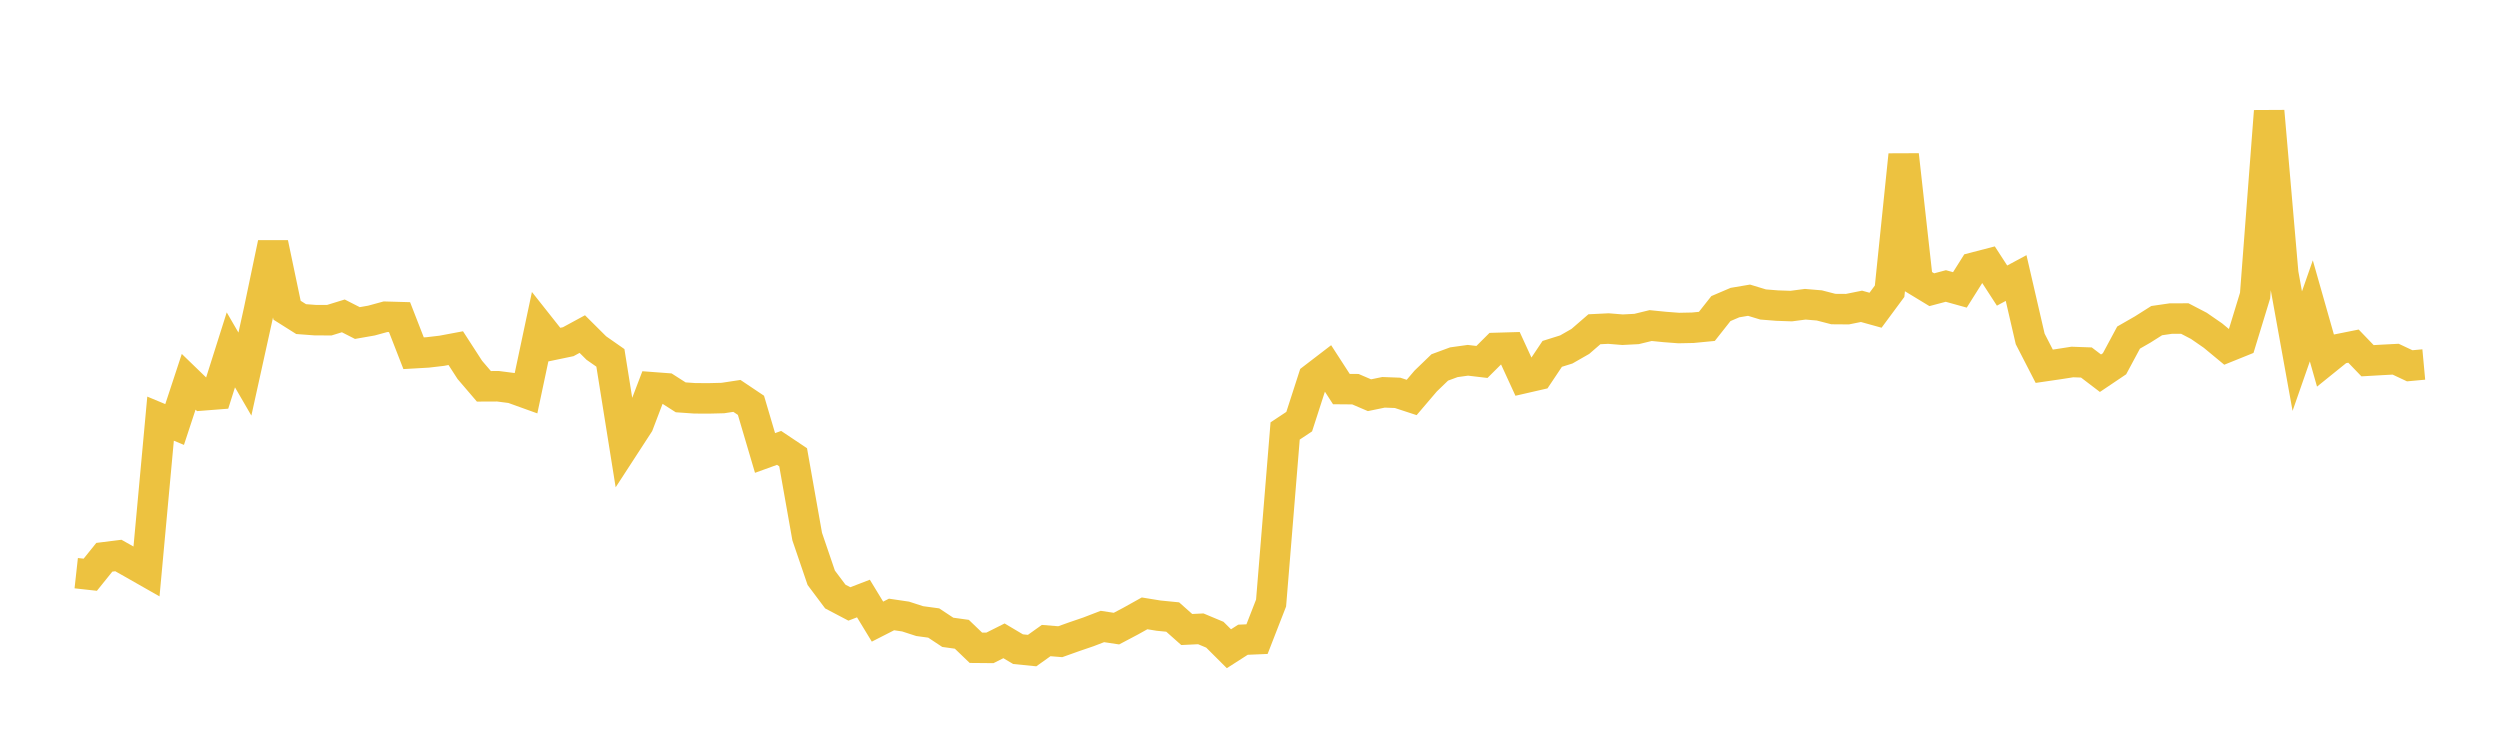 <svg width="164" height="48" xmlns="http://www.w3.org/2000/svg" xmlns:xlink="http://www.w3.org/1999/xlink"><path fill="none" stroke="rgb(237,194,64)" stroke-width="2" d="M5,37.6L5.922,37.702L6.844,36.556L7.766,36.441L8.689,36.961L9.611,37.486L10.533,27.463L11.455,27.847L12.377,25.045L13.299,25.937L14.222,25.865L15.144,22.951L16.066,24.54L16.988,20.36L17.91,15.956L18.832,20.352L19.754,20.933L20.677,21.002L21.599,21.006L22.521,20.722L23.443,21.191L24.365,21.03L25.287,20.778L26.21,20.804L27.132,23.172L28.054,23.119L28.976,23.011L29.898,22.838L30.82,24.264L31.743,25.342L32.665,25.338L33.587,25.457L34.509,25.789L35.431,21.443L36.353,22.608L37.275,22.416L38.198,21.915L39.12,22.832L40.042,23.476L40.964,29.244L41.886,27.825L42.808,25.406L43.731,25.475L44.653,26.065L45.575,26.129L46.497,26.134L47.419,26.111L48.341,25.971L49.263,26.589L50.186,29.715L51.108,29.381L52.03,29.998L52.952,35.2L53.874,37.903L54.796,39.133L55.719,39.618L56.641,39.263L57.563,40.779L58.485,40.309L59.407,40.445L60.329,40.744L61.251,40.869L62.174,41.48L63.096,41.608L64.018,42.493L64.94,42.501L65.862,42.038L66.784,42.586L67.707,42.678L68.629,42.021L69.551,42.096L70.473,41.767L71.395,41.452L72.317,41.098L73.24,41.237L74.162,40.75L75.084,40.236L76.006,40.386L76.928,40.477L77.85,41.296L78.772,41.251L79.695,41.637L80.617,42.557L81.539,41.966L82.461,41.927L83.383,39.558L84.305,28.272L85.228,27.659L86.15,24.805L87.072,24.098L87.994,25.523L88.916,25.531L89.838,25.926L90.76,25.736L91.683,25.771L92.605,26.074L93.527,24.993L94.449,24.104L95.371,23.763L96.293,23.635L97.216,23.744L98.138,22.825L99.06,22.798L99.982,24.805L100.904,24.593L101.826,23.214L102.749,22.924L103.671,22.397L104.593,21.599L105.515,21.554L106.437,21.629L107.359,21.582L108.281,21.357L109.204,21.449L110.126,21.519L111.048,21.5L111.97,21.411L112.892,20.243L113.814,19.849L114.737,19.693L115.659,19.974L116.581,20.047L117.503,20.079L118.425,19.959L119.347,20.036L120.269,20.274L121.192,20.281L122.114,20.095L123.036,20.351L123.958,19.104L124.88,10.16L125.802,18.445L126.725,19.005L127.647,18.761L128.569,19.017L129.491,17.552L130.413,17.313L131.335,18.735L132.257,18.239L133.18,22.233L134.102,24.026L135.024,23.891L135.946,23.747L136.868,23.78L137.79,24.483L138.713,23.862L139.635,22.145L140.557,21.616L141.479,21.033L142.401,20.899L143.323,20.896L144.246,21.376L145.168,22.013L146.09,22.776L147.012,22.404L147.934,19.389L148.856,7.295L149.778,17.925L150.701,23.035L151.623,20.392L152.545,23.635L153.467,22.891L154.389,22.706L155.311,23.664L156.234,23.611L157.156,23.563L158.078,23.996L159,23.911"></path></svg>